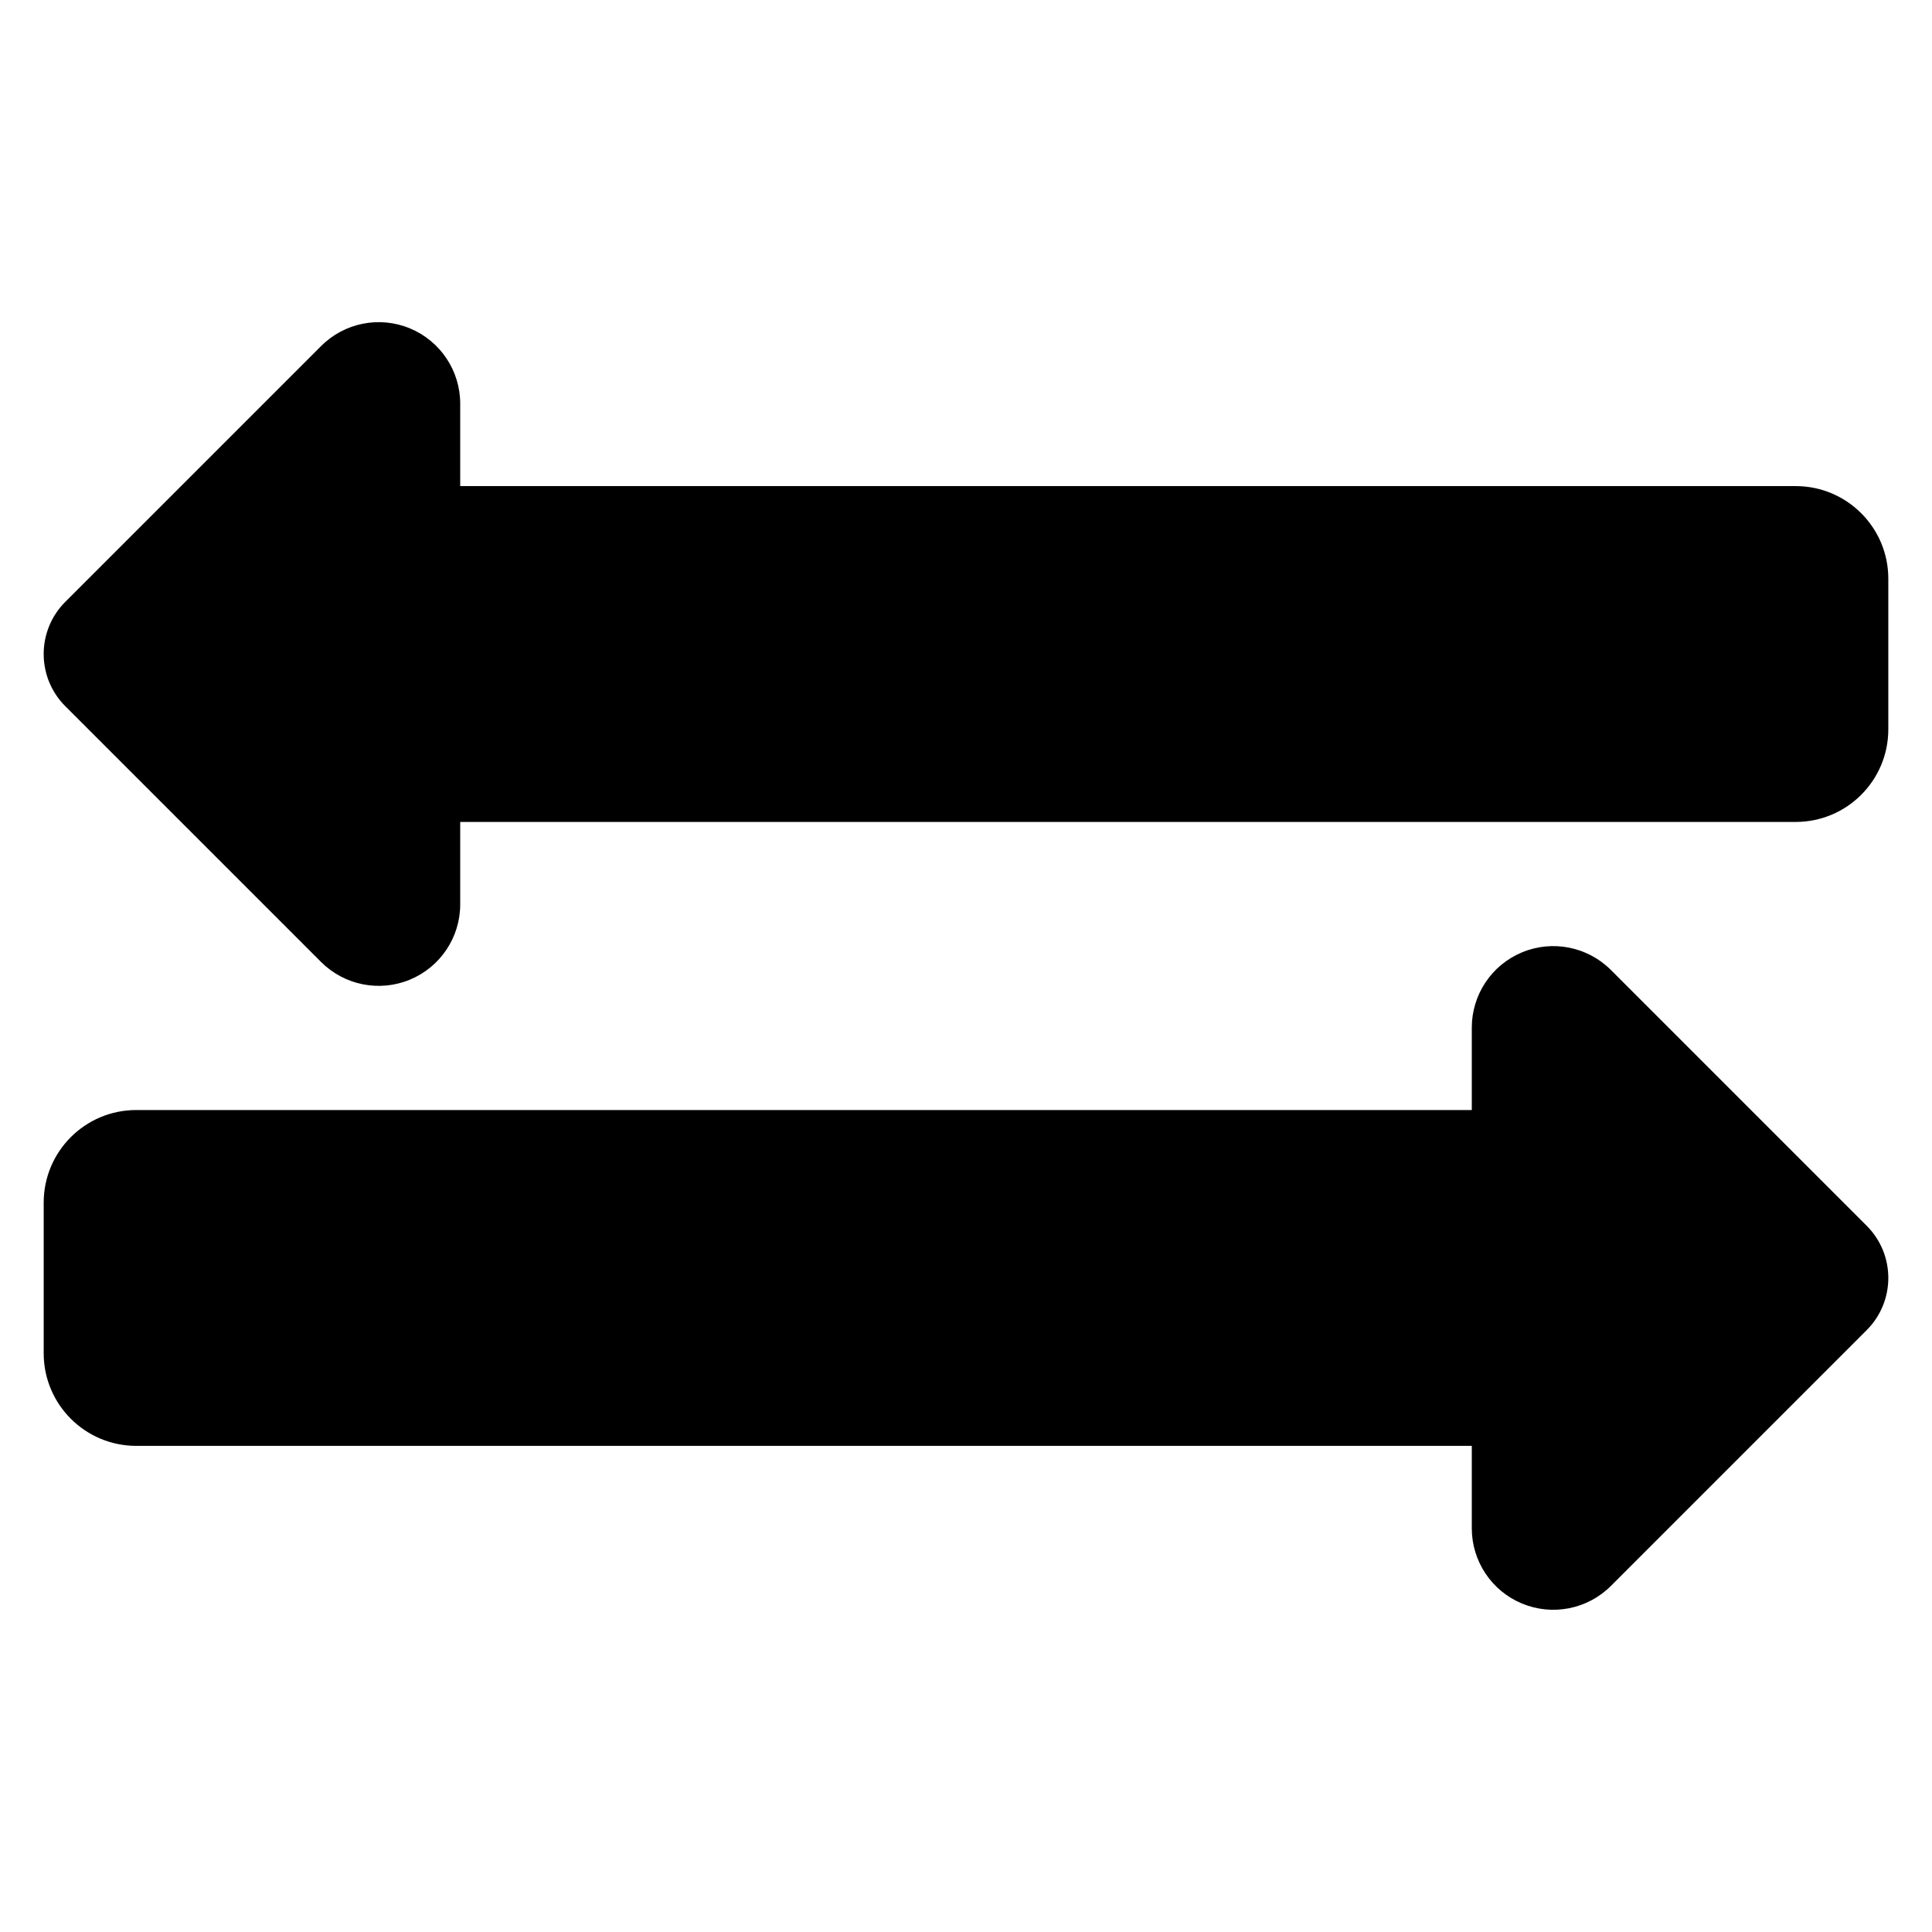 <?xml version="1.0" encoding="UTF-8"?>
<!-- Uploaded to: ICON Repo, www.iconrepo.com, Generator: ICON Repo Mixer Tools -->
<svg fill="#000000" width="800px" height="800px" version="1.1" viewBox="144 144 512 512" xmlns="http://www.w3.org/2000/svg">
 <path d="m534.04 438.17v-21.844c0-8.734 5.262-16.609 13.332-19.953 8.066-3.344 17.355-1.496 23.535 4.68 14.305 14.312 67.789 67.793 67.789 67.793 7.637 7.637 7.637 20.02 0 27.648 0 0-53.484 53.484-67.789 67.793-6.18 6.176-15.469 8.02-23.535 4.68-8.07-3.344-13.332-11.219-13.332-19.953v-21.844h-353.93c-13.547 0-24.531-10.984-24.531-24.535v-39.93c0-13.555 10.984-24.535 24.531-24.535zm-268.08-76.348v21.848c0 8.734-5.262 16.605-13.332 19.949-8.066 3.344-17.355 1.496-23.535-4.68-14.305-14.312-67.789-67.789-67.789-67.789-7.637-7.637-7.637-20.02 0-27.656l67.789-67.789c6.18-6.18 15.469-8.027 23.535-4.684 8.07 3.344 13.332 11.219 13.332 19.953v21.848h353.93c13.547 0 24.531 10.984 24.531 24.531v39.938c0 13.547-10.984 24.531-24.531 24.531z" fill-rule="evenodd"/>
</svg>